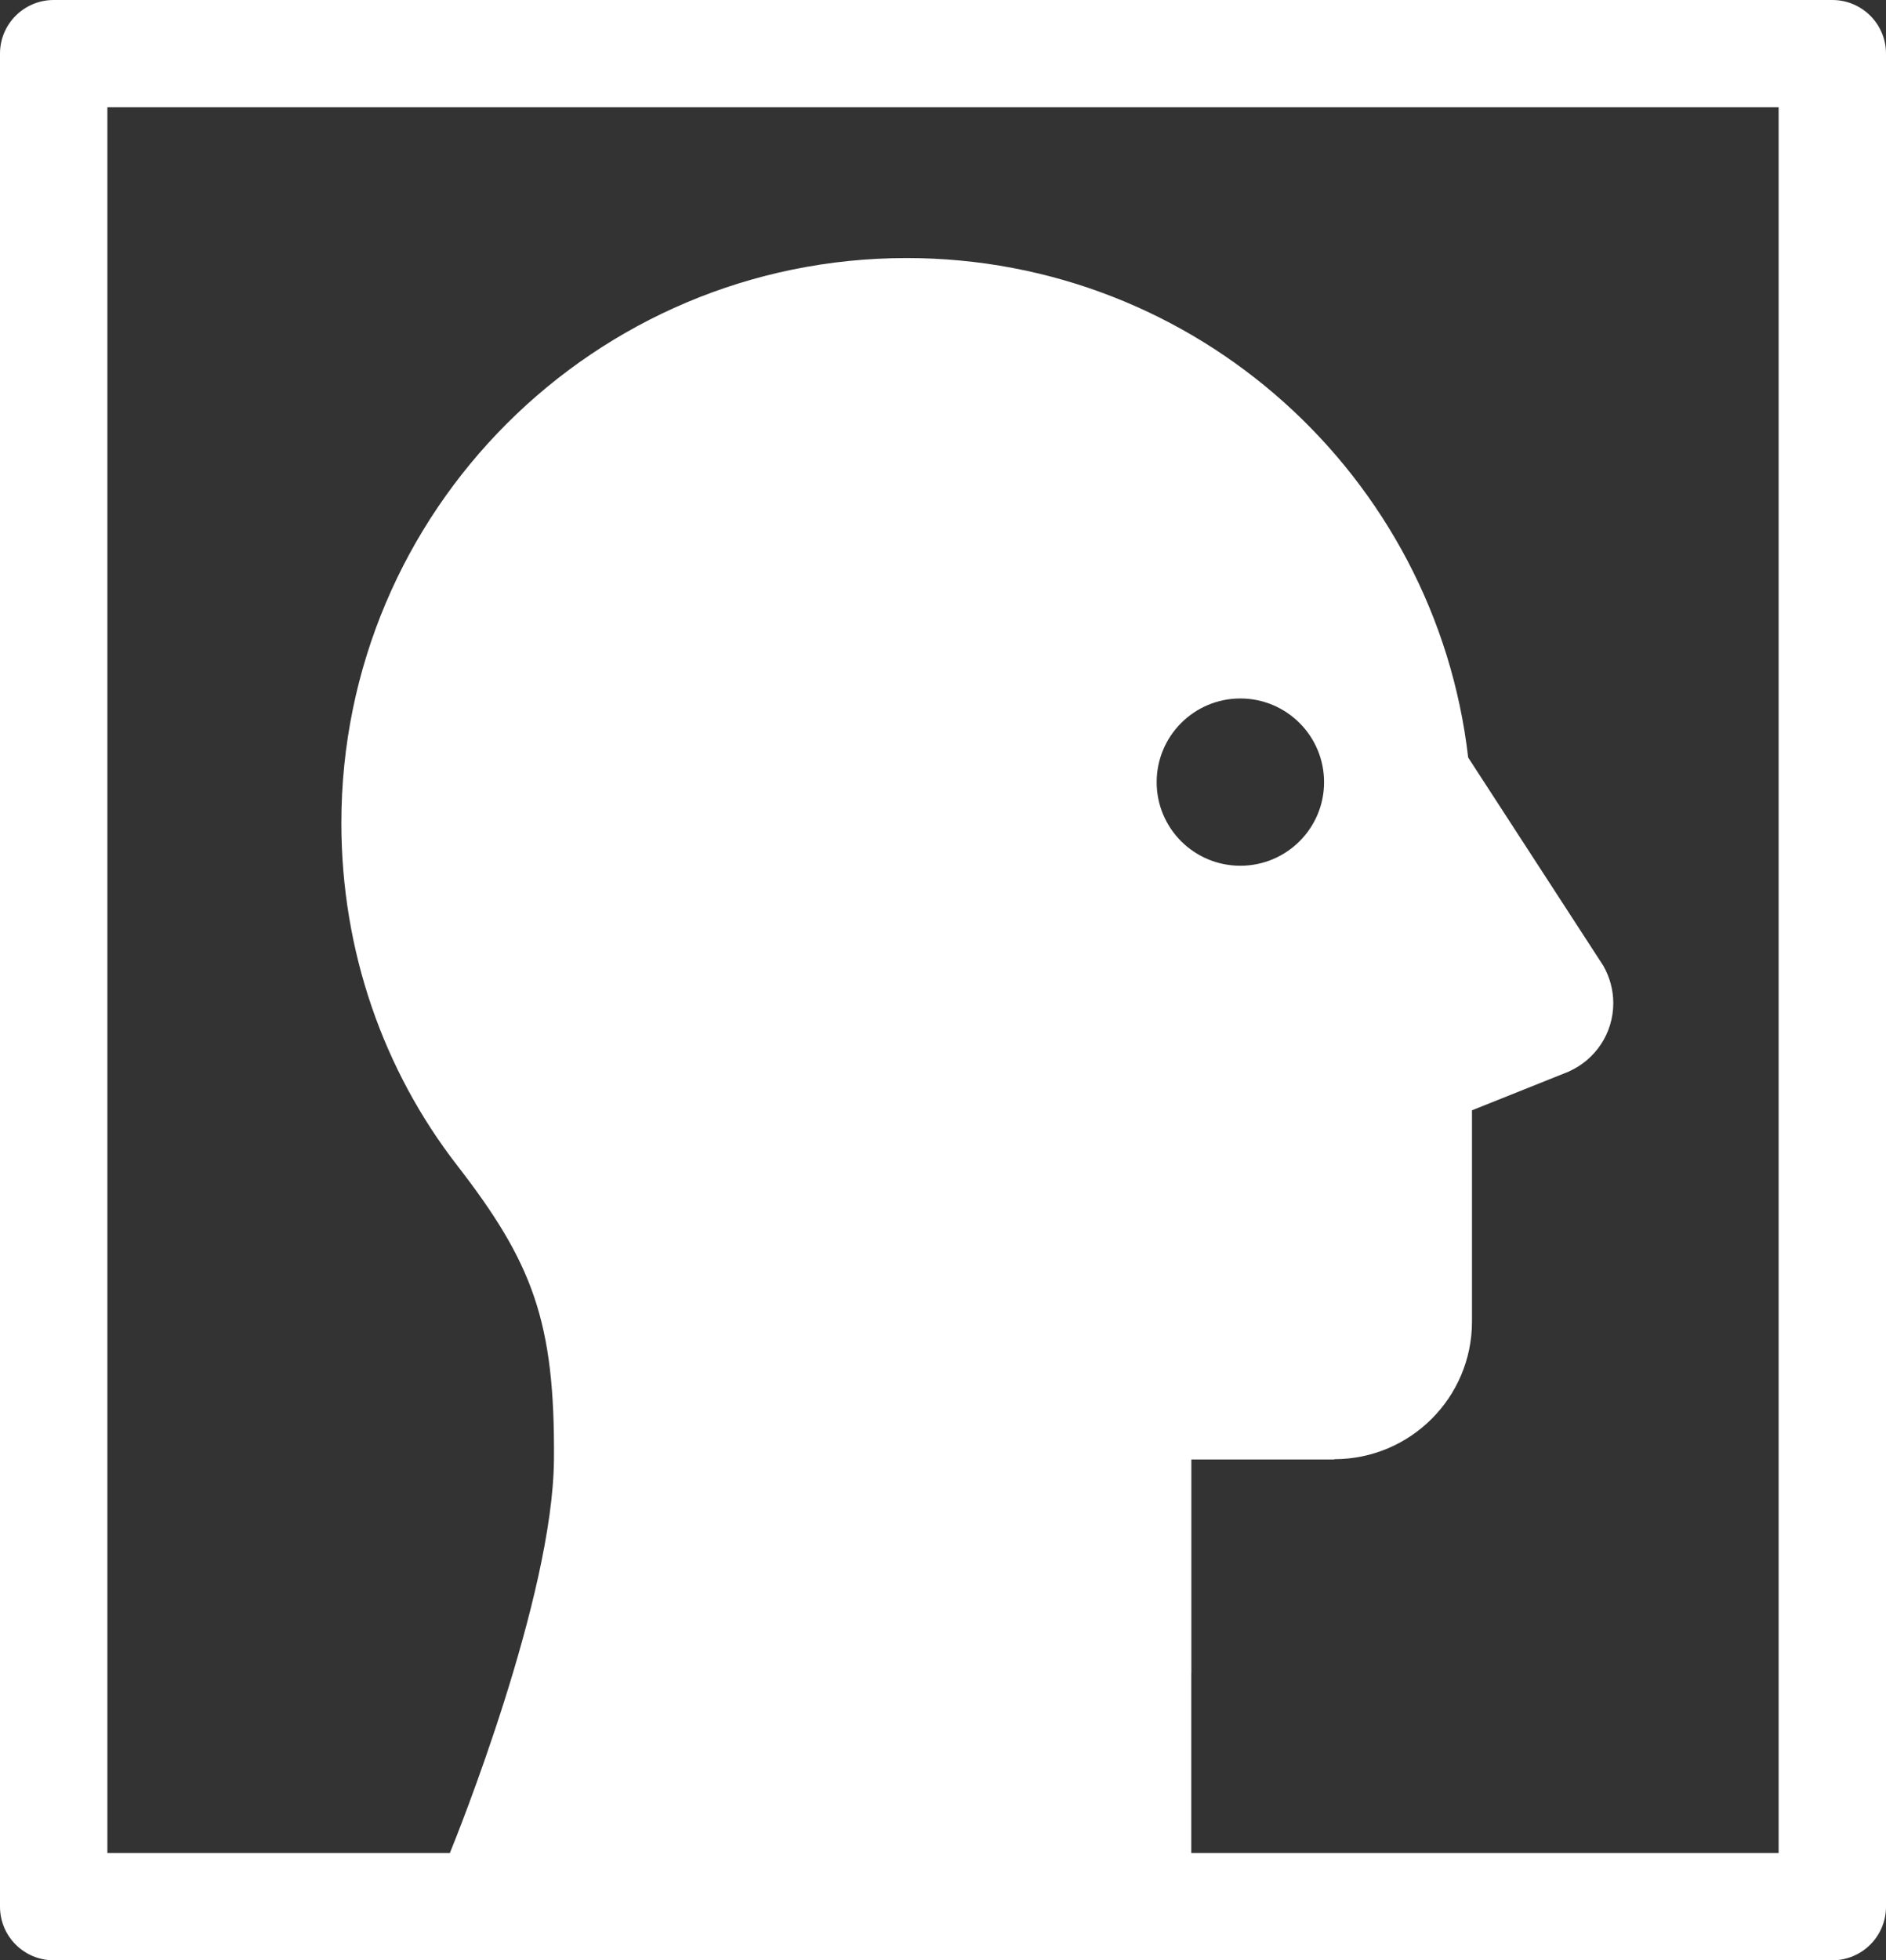 <?xml version="1.0" encoding="utf-8"?>
<!-- Generator: Adobe Illustrator 15.0.0, SVG Export Plug-In . SVG Version: 6.00 Build 0)  -->
<!DOCTYPE svg PUBLIC "-//W3C//DTD SVG 1.1//EN" "http://www.w3.org/Graphics/SVG/1.1/DTD/svg11.dtd">
<svg version="1.1" id="Layer_1" xmlns="http://www.w3.org/2000/svg" xmlns:xlink="http://www.w3.org/1999/xlink" x="0px" y="0px"
	 width="77px" height="80px" viewBox="0 0 77 80" enable-background="new 0 0 77 80" xml:space="preserve">
<rect x="0" y="0" width="77" height="80" fill="#333333" stroke="none"/>
<path fill="#FFFFFF" d="M74.808,0H2.192C0.98,0,0,0.981,0,2.189v75.622C0,79.021,0.98,80,2.192,80h72.615
	C76.02,80,77,79.021,77,77.811V2.189C77,0.981,76.02,0,74.808,0z M47.223,31.921c0-1.886,1.531-3.416,3.416-3.416
	c1.889,0,3.419,1.53,3.419,3.416c0,1.883-1.53,3.41-3.419,3.41C48.754,35.331,47.223,33.805,47.223,31.921z M72.616,75.622H48.637
	v-7.354h0.003v-8.707h5.835V59.55c3.105-0.002,5.622-2.514,5.622-5.618V53.91v-8.598L63.9,43.79
	c0.047-0.017,0.096-0.032,0.139-0.056l0.03-0.008l-0.003-0.005c1.062-0.479,1.8-1.543,1.8-2.783c0-0.55-0.147-1.064-0.401-1.514
	h0.002L65.4,39.322c-0.027-0.045-0.054-0.09-0.083-0.128l-5.376-8.28C58.619,19.441,48.86,10.531,37.017,10.531
	c-12.747,0-23.08,10.321-23.08,23.054c0,5.247,1.73,10.103,4.715,13.959c3.093,3.991,4.009,6.384,3.964,12.017
	c-0.043,5.633-3.973,15.388-4.25,16.062H4.384V4.378h68.232V75.622z"/>
</svg>
